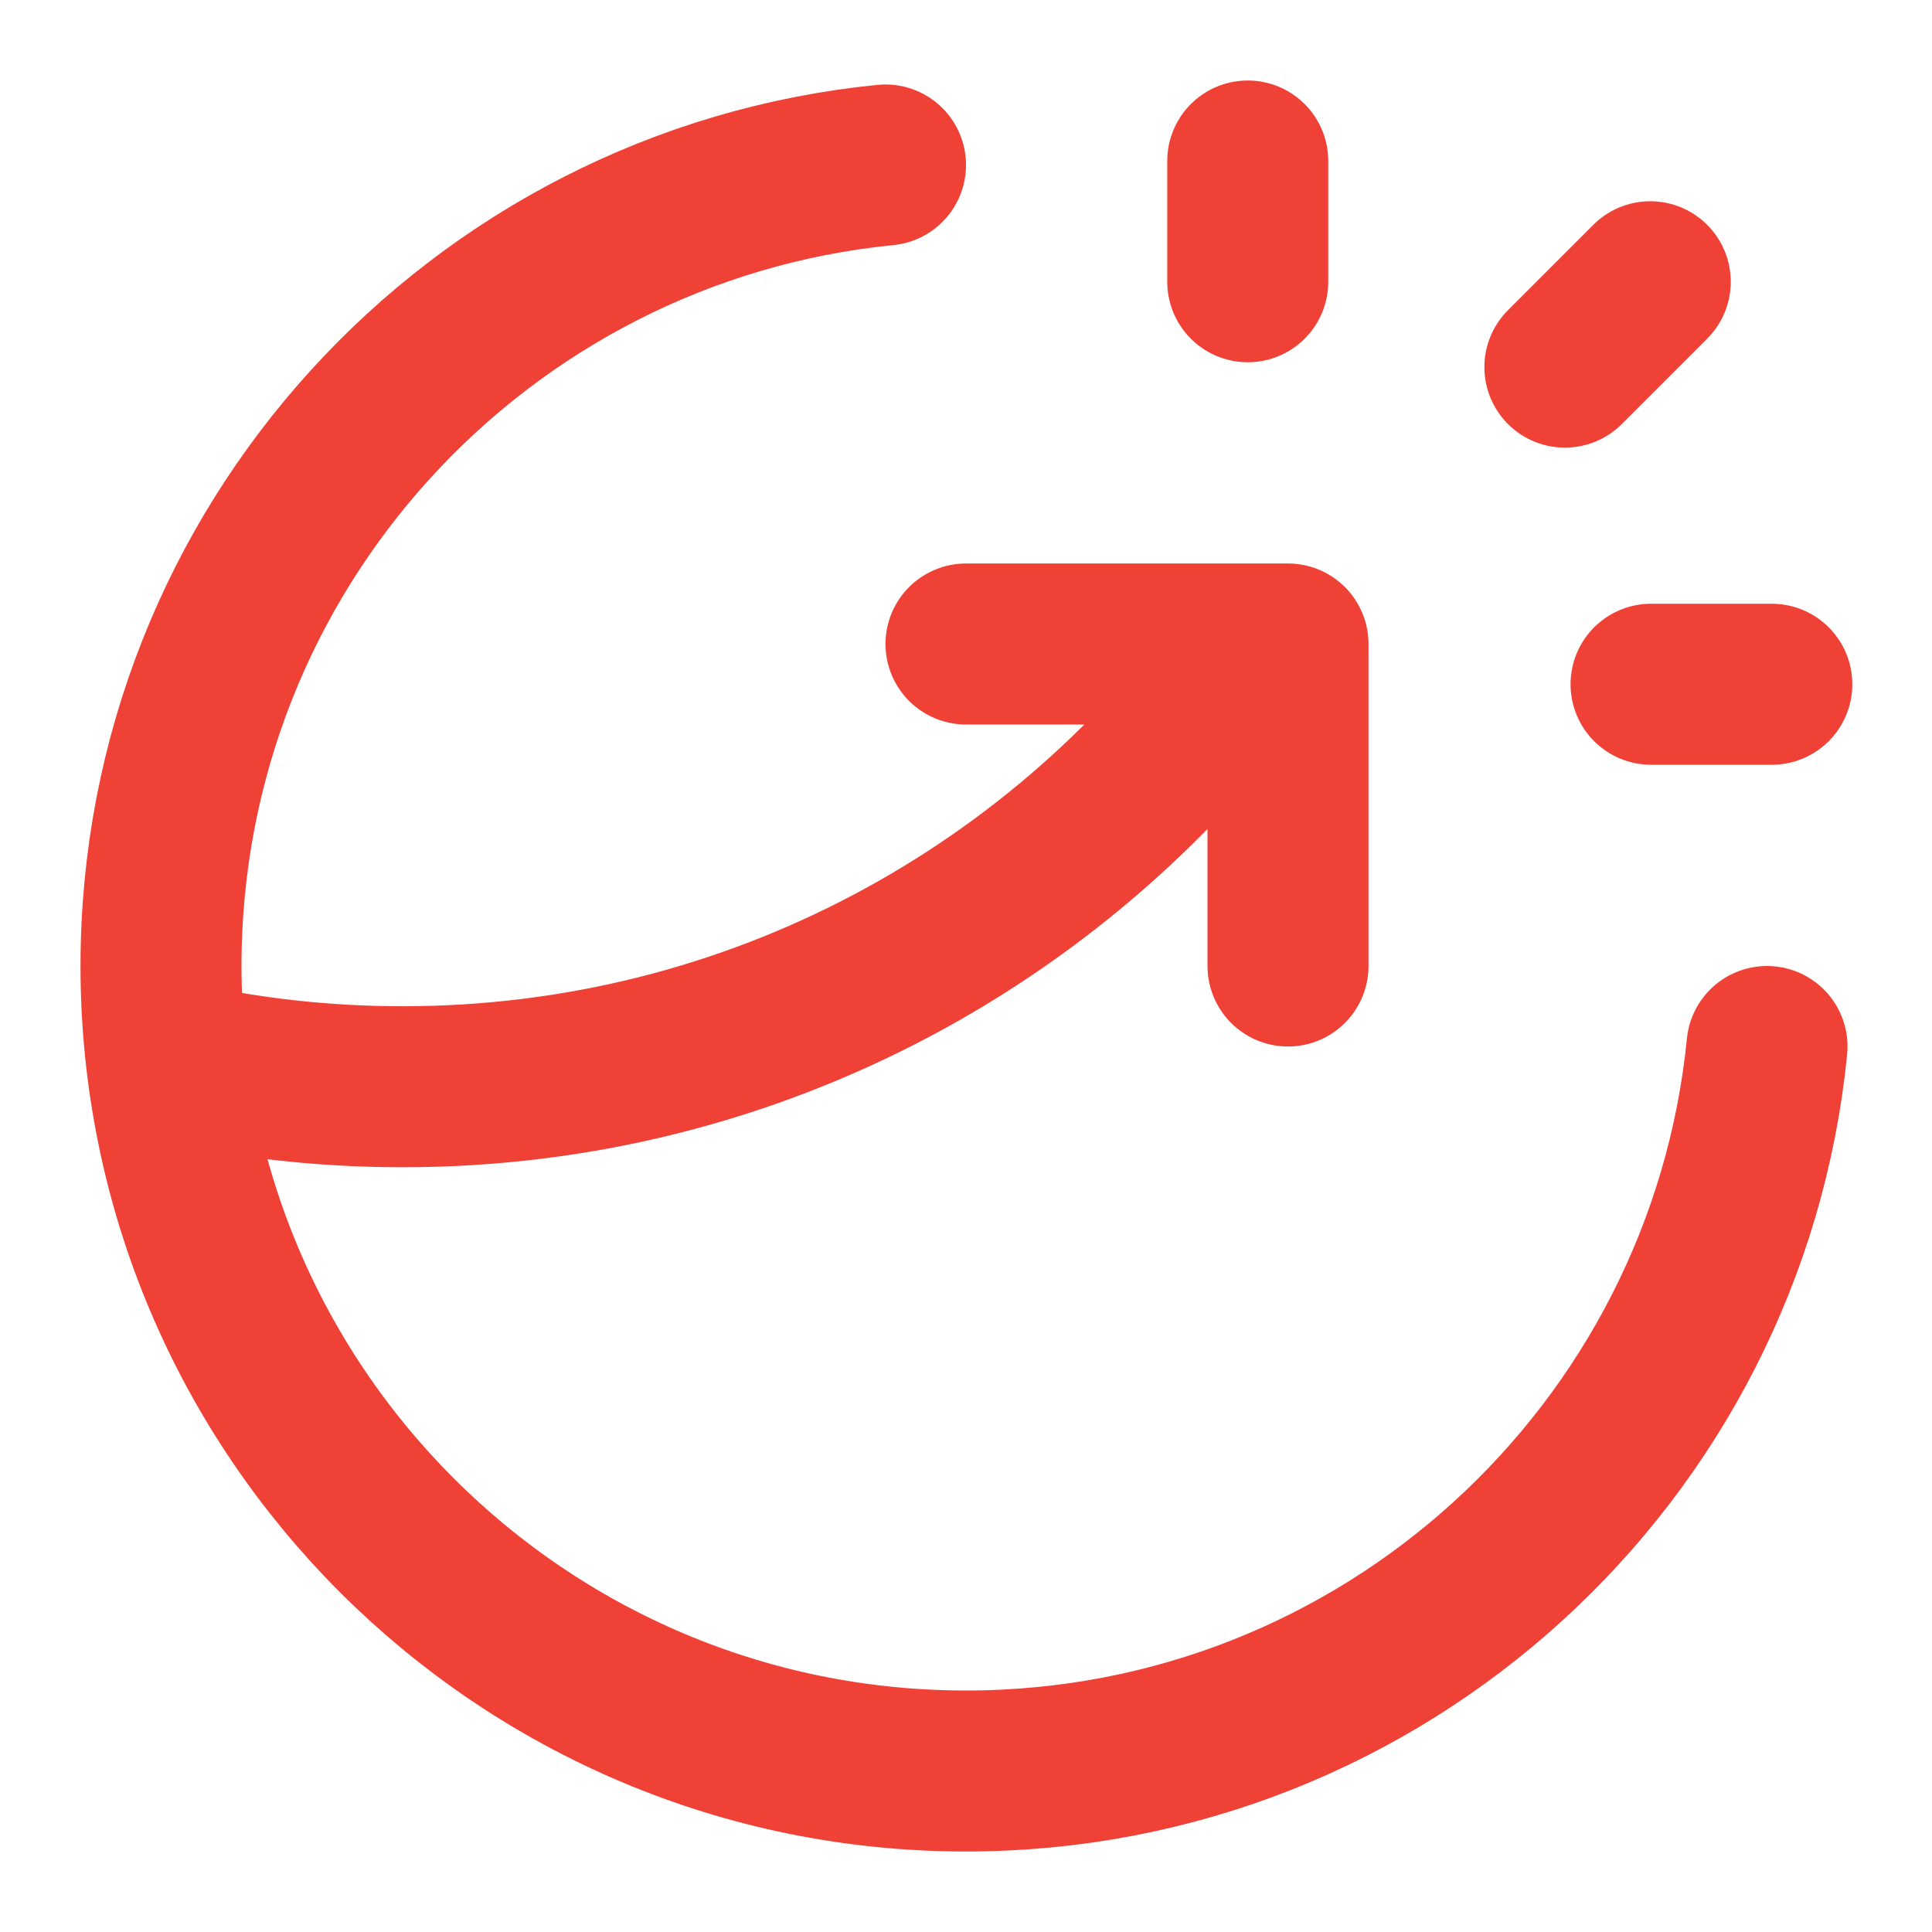 <svg width="48" height="48" viewBox="0 0 48 48" fill="none" xmlns="http://www.w3.org/2000/svg">
<path d="M31 7V4M38.879 9.121L41 7M41.02 17H44.02M43.901 26C42.898 36.107 34.371 44 24 44C12.954 44 4 35.046 4 24C4 13.629 11.893 5.102 22 4.099M24 16H32V24M31.239 16C26.531 22.655 18.773 27 10 27C7.994 27 6.041 26.773 4.166 26.343" stroke="#EF4136" stroke-width="4" stroke-linecap="round" stroke-linejoin="round"/>
</svg>
